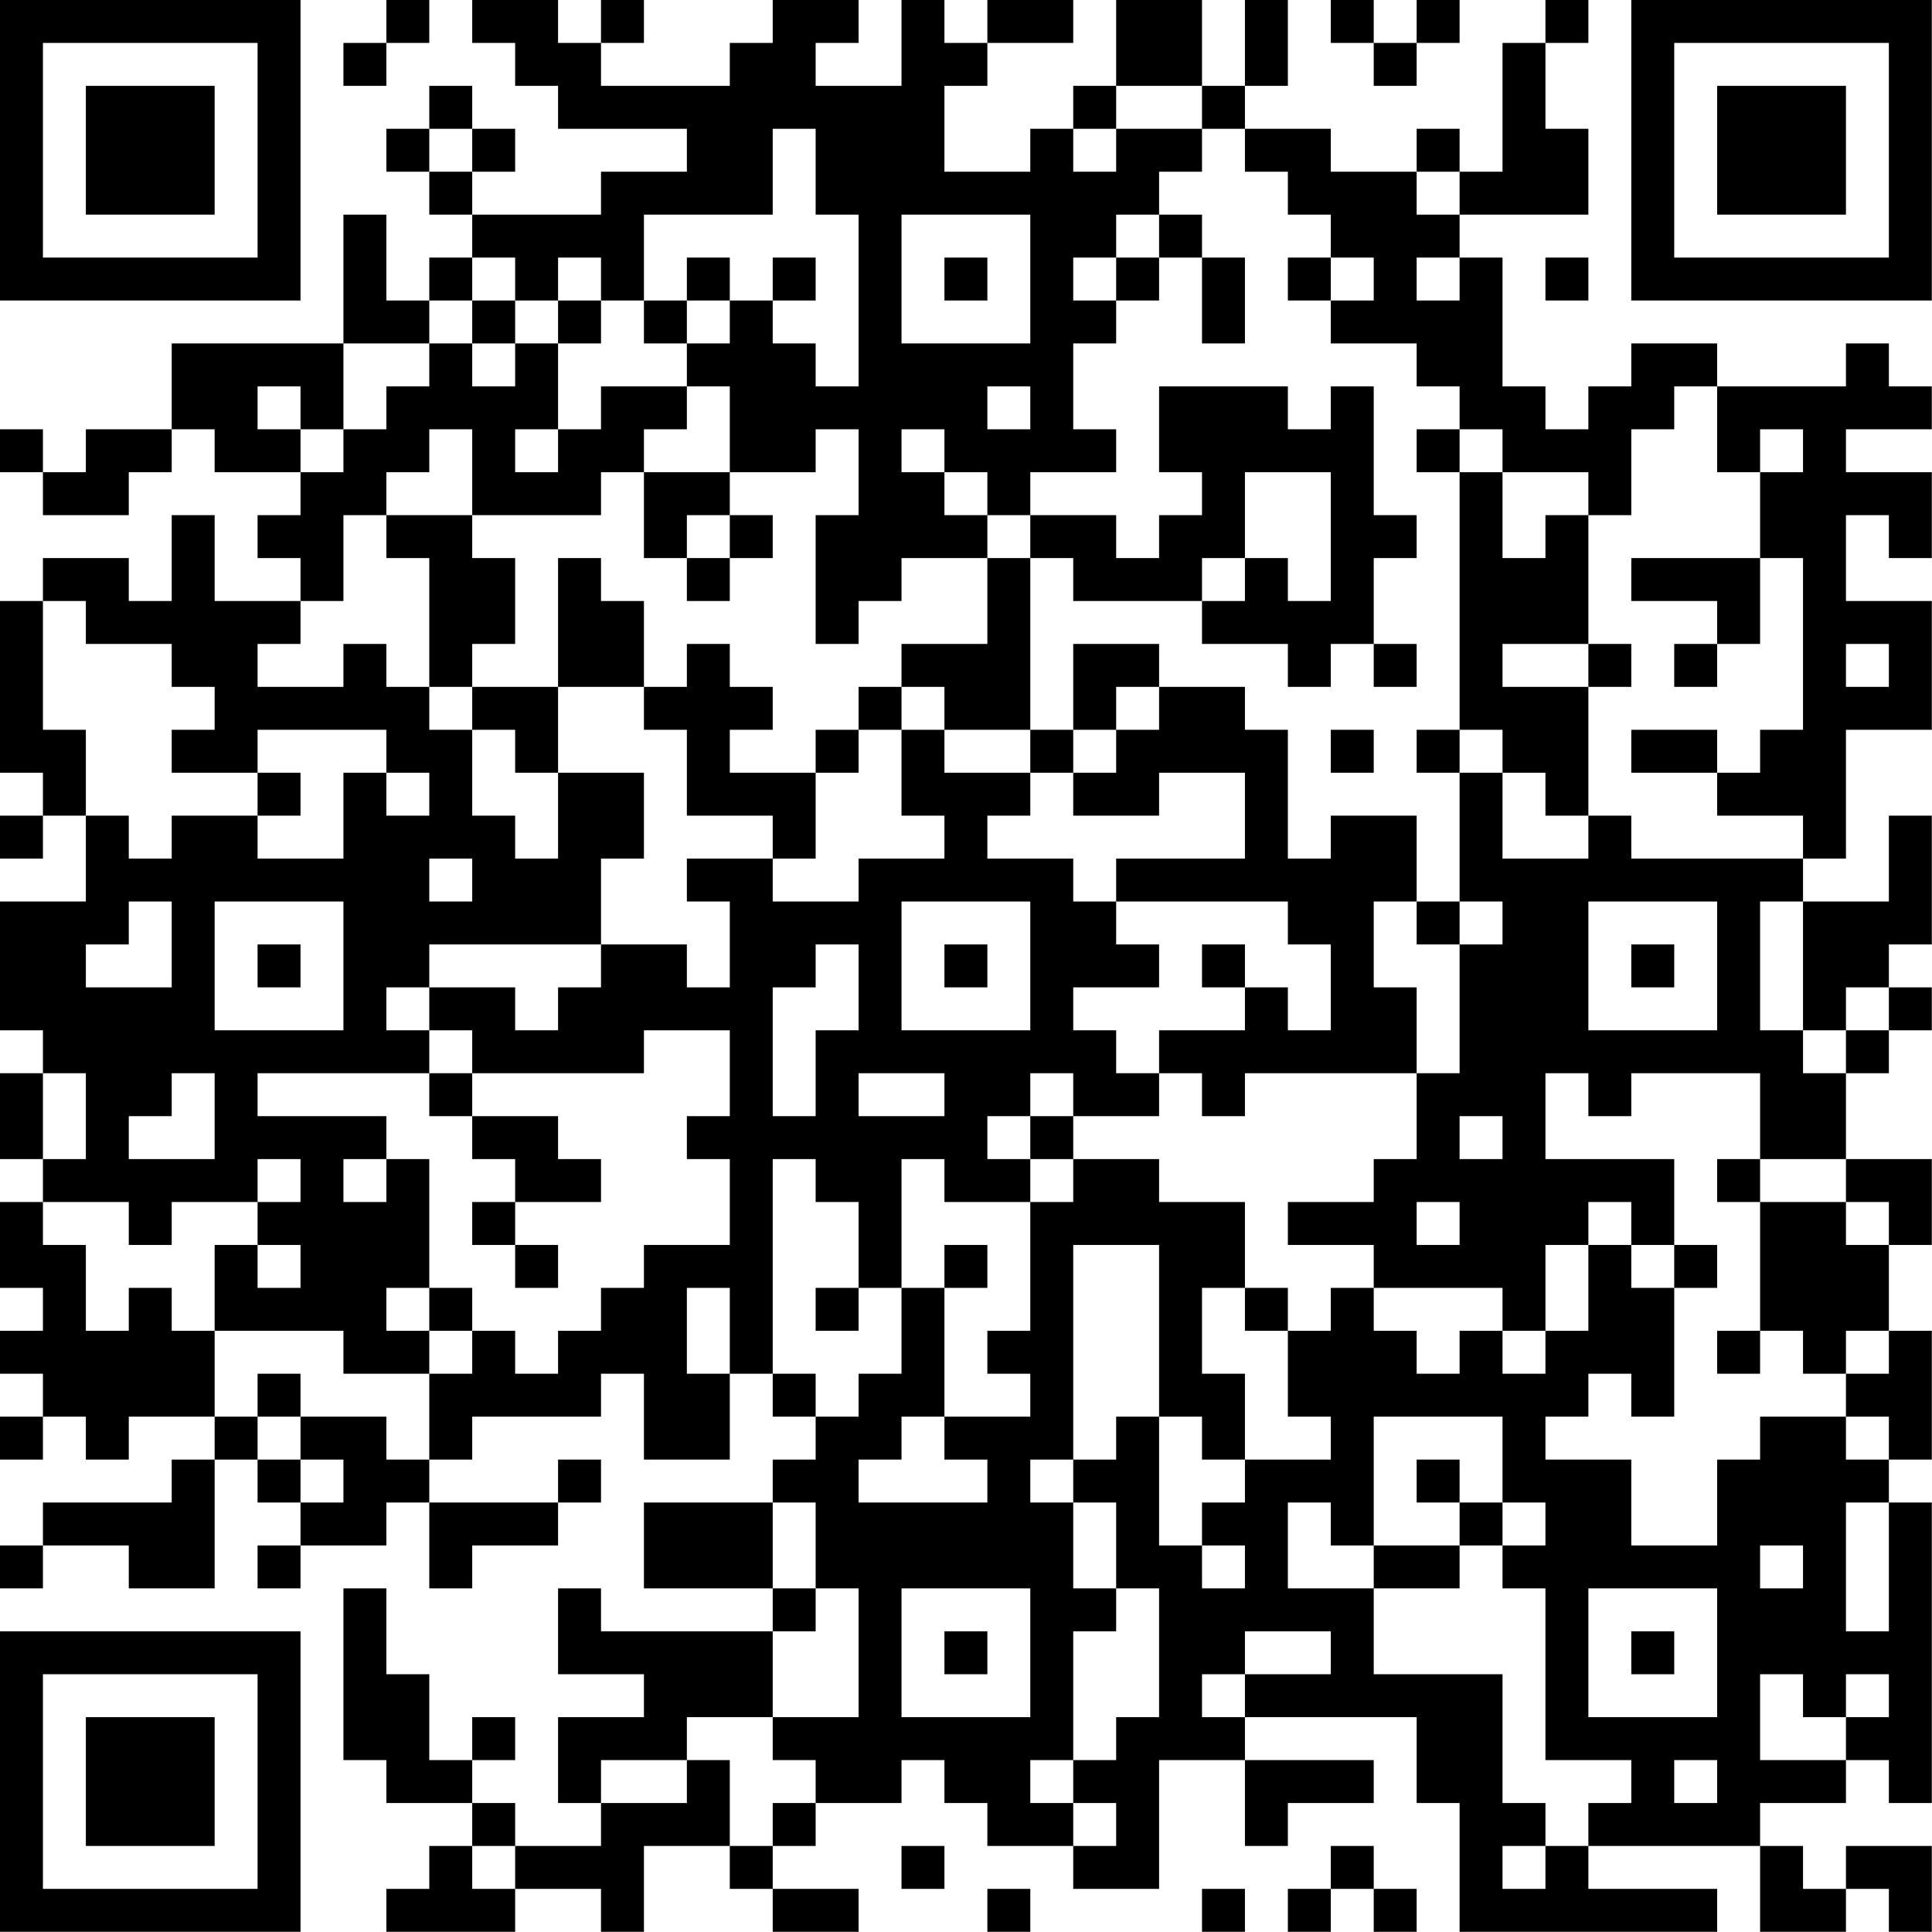 <?xml version="1.0" encoding="UTF-8"?>
<svg xmlns="http://www.w3.org/2000/svg" version="1.1" width="100" height="100" viewBox="0 0 100 100"><rect x="0" y="0" width="100" height="100" fill="#ffffff"/><g transform="scale(2.222)"><g transform="translate(0,0)"><path fill-rule="evenodd" d="M9 0L9 1L8 1L8 2L9 2L9 1L10 1L10 0ZM11 0L11 1L12 1L12 2L13 2L13 3L16 3L16 4L14 4L14 5L11 5L11 4L12 4L12 3L11 3L11 2L10 2L10 3L9 3L9 4L10 4L10 5L11 5L11 6L10 6L10 7L9 7L9 5L8 5L8 8L4 8L4 10L2 10L2 11L1 11L1 10L0 10L0 11L1 11L1 12L3 12L3 11L4 11L4 10L5 10L5 11L7 11L7 12L6 12L6 13L7 13L7 14L5 14L5 12L4 12L4 14L3 14L3 13L1 13L1 14L0 14L0 18L1 18L1 19L0 19L0 20L1 20L1 19L2 19L2 21L0 21L0 24L1 24L1 25L0 25L0 27L1 27L1 28L0 28L0 30L1 30L1 31L0 31L0 32L1 32L1 33L0 33L0 34L1 34L1 33L2 33L2 34L3 34L3 33L5 33L5 34L4 34L4 35L1 35L1 36L0 36L0 37L1 37L1 36L3 36L3 37L5 37L5 34L6 34L6 35L7 35L7 36L6 36L6 37L7 37L7 36L9 36L9 35L10 35L10 37L11 37L11 36L13 36L13 35L14 35L14 34L13 34L13 35L10 35L10 34L11 34L11 33L14 33L14 32L15 32L15 34L17 34L17 32L18 32L18 33L19 33L19 34L18 34L18 35L15 35L15 37L18 37L18 38L14 38L14 37L13 37L13 39L15 39L15 40L13 40L13 42L14 42L14 43L12 43L12 42L11 42L11 41L12 41L12 40L11 40L11 41L10 41L10 39L9 39L9 37L8 37L8 41L9 41L9 42L11 42L11 43L10 43L10 44L9 44L9 45L12 45L12 44L14 44L14 45L15 45L15 43L17 43L17 44L18 44L18 45L20 45L20 44L18 44L18 43L19 43L19 42L21 42L21 41L22 41L22 42L23 42L23 43L25 43L25 44L27 44L27 41L29 41L29 43L30 43L30 42L32 42L32 41L29 41L29 40L33 40L33 42L34 42L34 45L40 45L40 44L37 44L37 43L41 43L41 45L43 45L43 44L44 44L44 45L45 45L45 43L43 43L43 44L42 44L42 43L41 43L41 42L43 42L43 41L44 41L44 42L45 42L45 35L44 35L44 34L45 34L45 31L44 31L44 29L45 29L45 27L43 27L43 25L44 25L44 24L45 24L45 23L44 23L44 22L45 22L45 19L44 19L44 21L42 21L42 20L43 20L43 17L45 17L45 14L43 14L43 12L44 12L44 13L45 13L45 11L43 11L43 10L45 10L45 9L44 9L44 8L43 8L43 9L40 9L40 8L38 8L38 9L37 9L37 10L36 10L36 9L35 9L35 6L34 6L34 5L37 5L37 3L36 3L36 1L37 1L37 0L36 0L36 1L35 1L35 4L34 4L34 3L33 3L33 4L31 4L31 3L29 3L29 2L30 2L30 0L29 0L29 2L28 2L28 0L26 0L26 2L25 2L25 3L24 3L24 4L22 4L22 2L23 2L23 1L25 1L25 0L23 0L23 1L22 1L22 0L21 0L21 2L19 2L19 1L20 1L20 0L18 0L18 1L17 1L17 2L14 2L14 1L15 1L15 0L14 0L14 1L13 1L13 0ZM31 0L31 1L32 1L32 2L33 2L33 1L34 1L34 0L33 0L33 1L32 1L32 0ZM26 2L26 3L25 3L25 4L26 4L26 3L28 3L28 4L27 4L27 5L26 5L26 6L25 6L25 7L26 7L26 8L25 8L25 10L26 10L26 11L24 11L24 12L23 12L23 11L22 11L22 10L21 10L21 11L22 11L22 12L23 12L23 13L21 13L21 14L20 14L20 15L19 15L19 12L20 12L20 10L19 10L19 11L17 11L17 9L16 9L16 8L17 8L17 7L18 7L18 8L19 8L19 9L20 9L20 5L19 5L19 3L18 3L18 5L15 5L15 7L14 7L14 6L13 6L13 7L12 7L12 6L11 6L11 7L10 7L10 8L8 8L8 10L7 10L7 9L6 9L6 10L7 10L7 11L8 11L8 10L9 10L9 9L10 9L10 8L11 8L11 9L12 9L12 8L13 8L13 10L12 10L12 11L13 11L13 10L14 10L14 9L16 9L16 10L15 10L15 11L14 11L14 12L11 12L11 10L10 10L10 11L9 11L9 12L8 12L8 14L7 14L7 15L6 15L6 16L8 16L8 15L9 15L9 16L10 16L10 17L11 17L11 19L12 19L12 20L13 20L13 18L15 18L15 20L14 20L14 22L10 22L10 23L9 23L9 24L10 24L10 25L6 25L6 26L9 26L9 27L8 27L8 28L9 28L9 27L10 27L10 30L9 30L9 31L10 31L10 32L8 32L8 31L5 31L5 29L6 29L6 30L7 30L7 29L6 29L6 28L7 28L7 27L6 27L6 28L4 28L4 29L3 29L3 28L1 28L1 29L2 29L2 31L3 31L3 30L4 30L4 31L5 31L5 33L6 33L6 34L7 34L7 35L8 35L8 34L7 34L7 33L9 33L9 34L10 34L10 32L11 32L11 31L12 31L12 32L13 32L13 31L14 31L14 30L15 30L15 29L17 29L17 27L16 27L16 26L17 26L17 24L15 24L15 25L11 25L11 24L10 24L10 23L12 23L12 24L13 24L13 23L14 23L14 22L16 22L16 23L17 23L17 21L16 21L16 20L18 20L18 21L20 21L20 20L22 20L22 19L21 19L21 17L22 17L22 18L24 18L24 19L23 19L23 20L25 20L25 21L26 21L26 22L27 22L27 23L25 23L25 24L26 24L26 25L27 25L27 26L25 26L25 25L24 25L24 26L23 26L23 27L24 27L24 28L22 28L22 27L21 27L21 30L20 30L20 28L19 28L19 27L18 27L18 32L19 32L19 33L20 33L20 32L21 32L21 30L22 30L22 33L21 33L21 34L20 34L20 35L23 35L23 34L22 34L22 33L24 33L24 32L23 32L23 31L24 31L24 28L25 28L25 27L27 27L27 28L29 28L29 30L28 30L28 32L29 32L29 34L28 34L28 33L27 33L27 29L25 29L25 34L24 34L24 35L25 35L25 37L26 37L26 38L25 38L25 41L24 41L24 42L25 42L25 43L26 43L26 42L25 42L25 41L26 41L26 40L27 40L27 37L26 37L26 35L25 35L25 34L26 34L26 33L27 33L27 36L28 36L28 37L29 37L29 36L28 36L28 35L29 35L29 34L31 34L31 33L30 33L30 31L31 31L31 30L32 30L32 31L33 31L33 32L34 32L34 31L35 31L35 32L36 32L36 31L37 31L37 29L38 29L38 30L39 30L39 33L38 33L38 32L37 32L37 33L36 33L36 34L38 34L38 36L40 36L40 34L41 34L41 33L43 33L43 34L44 34L44 33L43 33L43 32L44 32L44 31L43 31L43 32L42 32L42 31L41 31L41 28L43 28L43 29L44 29L44 28L43 28L43 27L41 27L41 25L38 25L38 26L37 26L37 25L36 25L36 27L39 27L39 29L38 29L38 28L37 28L37 29L36 29L36 31L35 31L35 30L32 30L32 29L30 29L30 28L32 28L32 27L33 27L33 25L34 25L34 22L35 22L35 21L34 21L34 18L35 18L35 20L37 20L37 19L38 19L38 20L42 20L42 19L40 19L40 18L41 18L41 17L42 17L42 13L41 13L41 11L42 11L42 10L41 10L41 11L40 11L40 9L39 9L39 10L38 10L38 12L37 12L37 11L35 11L35 10L34 10L34 9L33 9L33 8L31 8L31 7L32 7L32 6L31 6L31 5L30 5L30 4L29 4L29 3L28 3L28 2ZM10 3L10 4L11 4L11 3ZM33 4L33 5L34 5L34 4ZM21 5L21 8L24 8L24 5ZM27 5L27 6L26 6L26 7L27 7L27 6L28 6L28 8L29 8L29 6L28 6L28 5ZM16 6L16 7L15 7L15 8L16 8L16 7L17 7L17 6ZM18 6L18 7L19 7L19 6ZM22 6L22 7L23 7L23 6ZM30 6L30 7L31 7L31 6ZM33 6L33 7L34 7L34 6ZM36 6L36 7L37 7L37 6ZM11 7L11 8L12 8L12 7ZM13 7L13 8L14 8L14 7ZM23 9L23 10L24 10L24 9ZM27 9L27 11L28 11L28 12L27 12L27 13L26 13L26 12L24 12L24 13L23 13L23 15L21 15L21 16L20 16L20 17L19 17L19 18L17 18L17 17L18 17L18 16L17 16L17 15L16 15L16 16L15 16L15 14L14 14L14 13L13 13L13 16L11 16L11 15L12 15L12 13L11 13L11 12L9 12L9 13L10 13L10 16L11 16L11 17L12 17L12 18L13 18L13 16L15 16L15 17L16 17L16 19L18 19L18 20L19 20L19 18L20 18L20 17L21 17L21 16L22 16L22 17L24 17L24 18L25 18L25 19L27 19L27 18L29 18L29 20L26 20L26 21L30 21L30 22L31 22L31 24L30 24L30 23L29 23L29 22L28 22L28 23L29 23L29 24L27 24L27 25L28 25L28 26L29 26L29 25L33 25L33 23L32 23L32 21L33 21L33 22L34 22L34 21L33 21L33 19L31 19L31 20L30 20L30 17L29 17L29 16L27 16L27 15L25 15L25 17L24 17L24 13L25 13L25 14L28 14L28 15L30 15L30 16L31 16L31 15L32 15L32 16L33 16L33 15L32 15L32 13L33 13L33 12L32 12L32 9L31 9L31 10L30 10L30 9ZM33 10L33 11L34 11L34 17L33 17L33 18L34 18L34 17L35 17L35 18L36 18L36 19L37 19L37 16L38 16L38 15L37 15L37 12L36 12L36 13L35 13L35 11L34 11L34 10ZM15 11L15 13L16 13L16 14L17 14L17 13L18 13L18 12L17 12L17 11ZM29 11L29 13L28 13L28 14L29 14L29 13L30 13L30 14L31 14L31 11ZM16 12L16 13L17 13L17 12ZM38 13L38 14L40 14L40 15L39 15L39 16L40 16L40 15L41 15L41 13ZM1 14L1 17L2 17L2 19L3 19L3 20L4 20L4 19L6 19L6 20L8 20L8 18L9 18L9 19L10 19L10 18L9 18L9 17L6 17L6 18L4 18L4 17L5 17L5 16L4 16L4 15L2 15L2 14ZM35 15L35 16L37 16L37 15ZM43 15L43 16L44 16L44 15ZM26 16L26 17L25 17L25 18L26 18L26 17L27 17L27 16ZM31 17L31 18L32 18L32 17ZM38 17L38 18L40 18L40 17ZM6 18L6 19L7 19L7 18ZM10 20L10 21L11 21L11 20ZM3 21L3 22L2 22L2 23L4 23L4 21ZM5 21L5 24L8 24L8 21ZM21 21L21 24L24 24L24 21ZM37 21L37 24L40 24L40 21ZM41 21L41 24L42 24L42 25L43 25L43 24L44 24L44 23L43 23L43 24L42 24L42 21ZM6 22L6 23L7 23L7 22ZM19 22L19 23L18 23L18 26L19 26L19 24L20 24L20 22ZM22 22L22 23L23 23L23 22ZM38 22L38 23L39 23L39 22ZM1 25L1 27L2 27L2 25ZM4 25L4 26L3 26L3 27L5 27L5 25ZM10 25L10 26L11 26L11 27L12 27L12 28L11 28L11 29L12 29L12 30L13 30L13 29L12 29L12 28L14 28L14 27L13 27L13 26L11 26L11 25ZM20 25L20 26L22 26L22 25ZM24 26L24 27L25 27L25 26ZM34 26L34 27L35 27L35 26ZM40 27L40 28L41 28L41 27ZM33 28L33 29L34 29L34 28ZM22 29L22 30L23 30L23 29ZM39 29L39 30L40 30L40 29ZM10 30L10 31L11 31L11 30ZM16 30L16 32L17 32L17 30ZM19 30L19 31L20 31L20 30ZM29 30L29 31L30 31L30 30ZM40 31L40 32L41 32L41 31ZM6 32L6 33L7 33L7 32ZM32 33L32 36L31 36L31 35L30 35L30 37L32 37L32 39L35 39L35 42L36 42L36 43L35 43L35 44L36 44L36 43L37 43L37 42L38 42L38 41L36 41L36 37L35 37L35 36L36 36L36 35L35 35L35 33ZM33 34L33 35L34 35L34 36L32 36L32 37L34 37L34 36L35 36L35 35L34 35L34 34ZM18 35L18 37L19 37L19 38L18 38L18 40L16 40L16 41L14 41L14 42L16 42L16 41L17 41L17 43L18 43L18 42L19 42L19 41L18 41L18 40L20 40L20 37L19 37L19 35ZM43 35L43 38L44 38L44 35ZM41 36L41 37L42 37L42 36ZM21 37L21 40L24 40L24 37ZM37 37L37 40L40 40L40 37ZM22 38L22 39L23 39L23 38ZM29 38L29 39L28 39L28 40L29 40L29 39L31 39L31 38ZM38 38L38 39L39 39L39 38ZM41 39L41 41L43 41L43 40L44 40L44 39L43 39L43 40L42 40L42 39ZM39 41L39 42L40 42L40 41ZM11 43L11 44L12 44L12 43ZM21 43L21 44L22 44L22 43ZM31 43L31 44L30 44L30 45L31 45L31 44L32 44L32 45L33 45L33 44L32 44L32 43ZM23 44L23 45L24 45L24 44ZM28 44L28 45L29 45L29 44ZM0 0L0 7L7 7L7 0ZM1 1L1 6L6 6L6 1ZM2 2L2 5L5 5L5 2ZM38 0L38 7L45 7L45 0ZM39 1L39 6L44 6L44 1ZM40 2L40 5L43 5L43 2ZM0 38L0 45L7 45L7 38ZM1 39L1 44L6 44L6 39ZM2 40L2 43L5 43L5 40Z" fill="#000000"/></g></g></svg>

